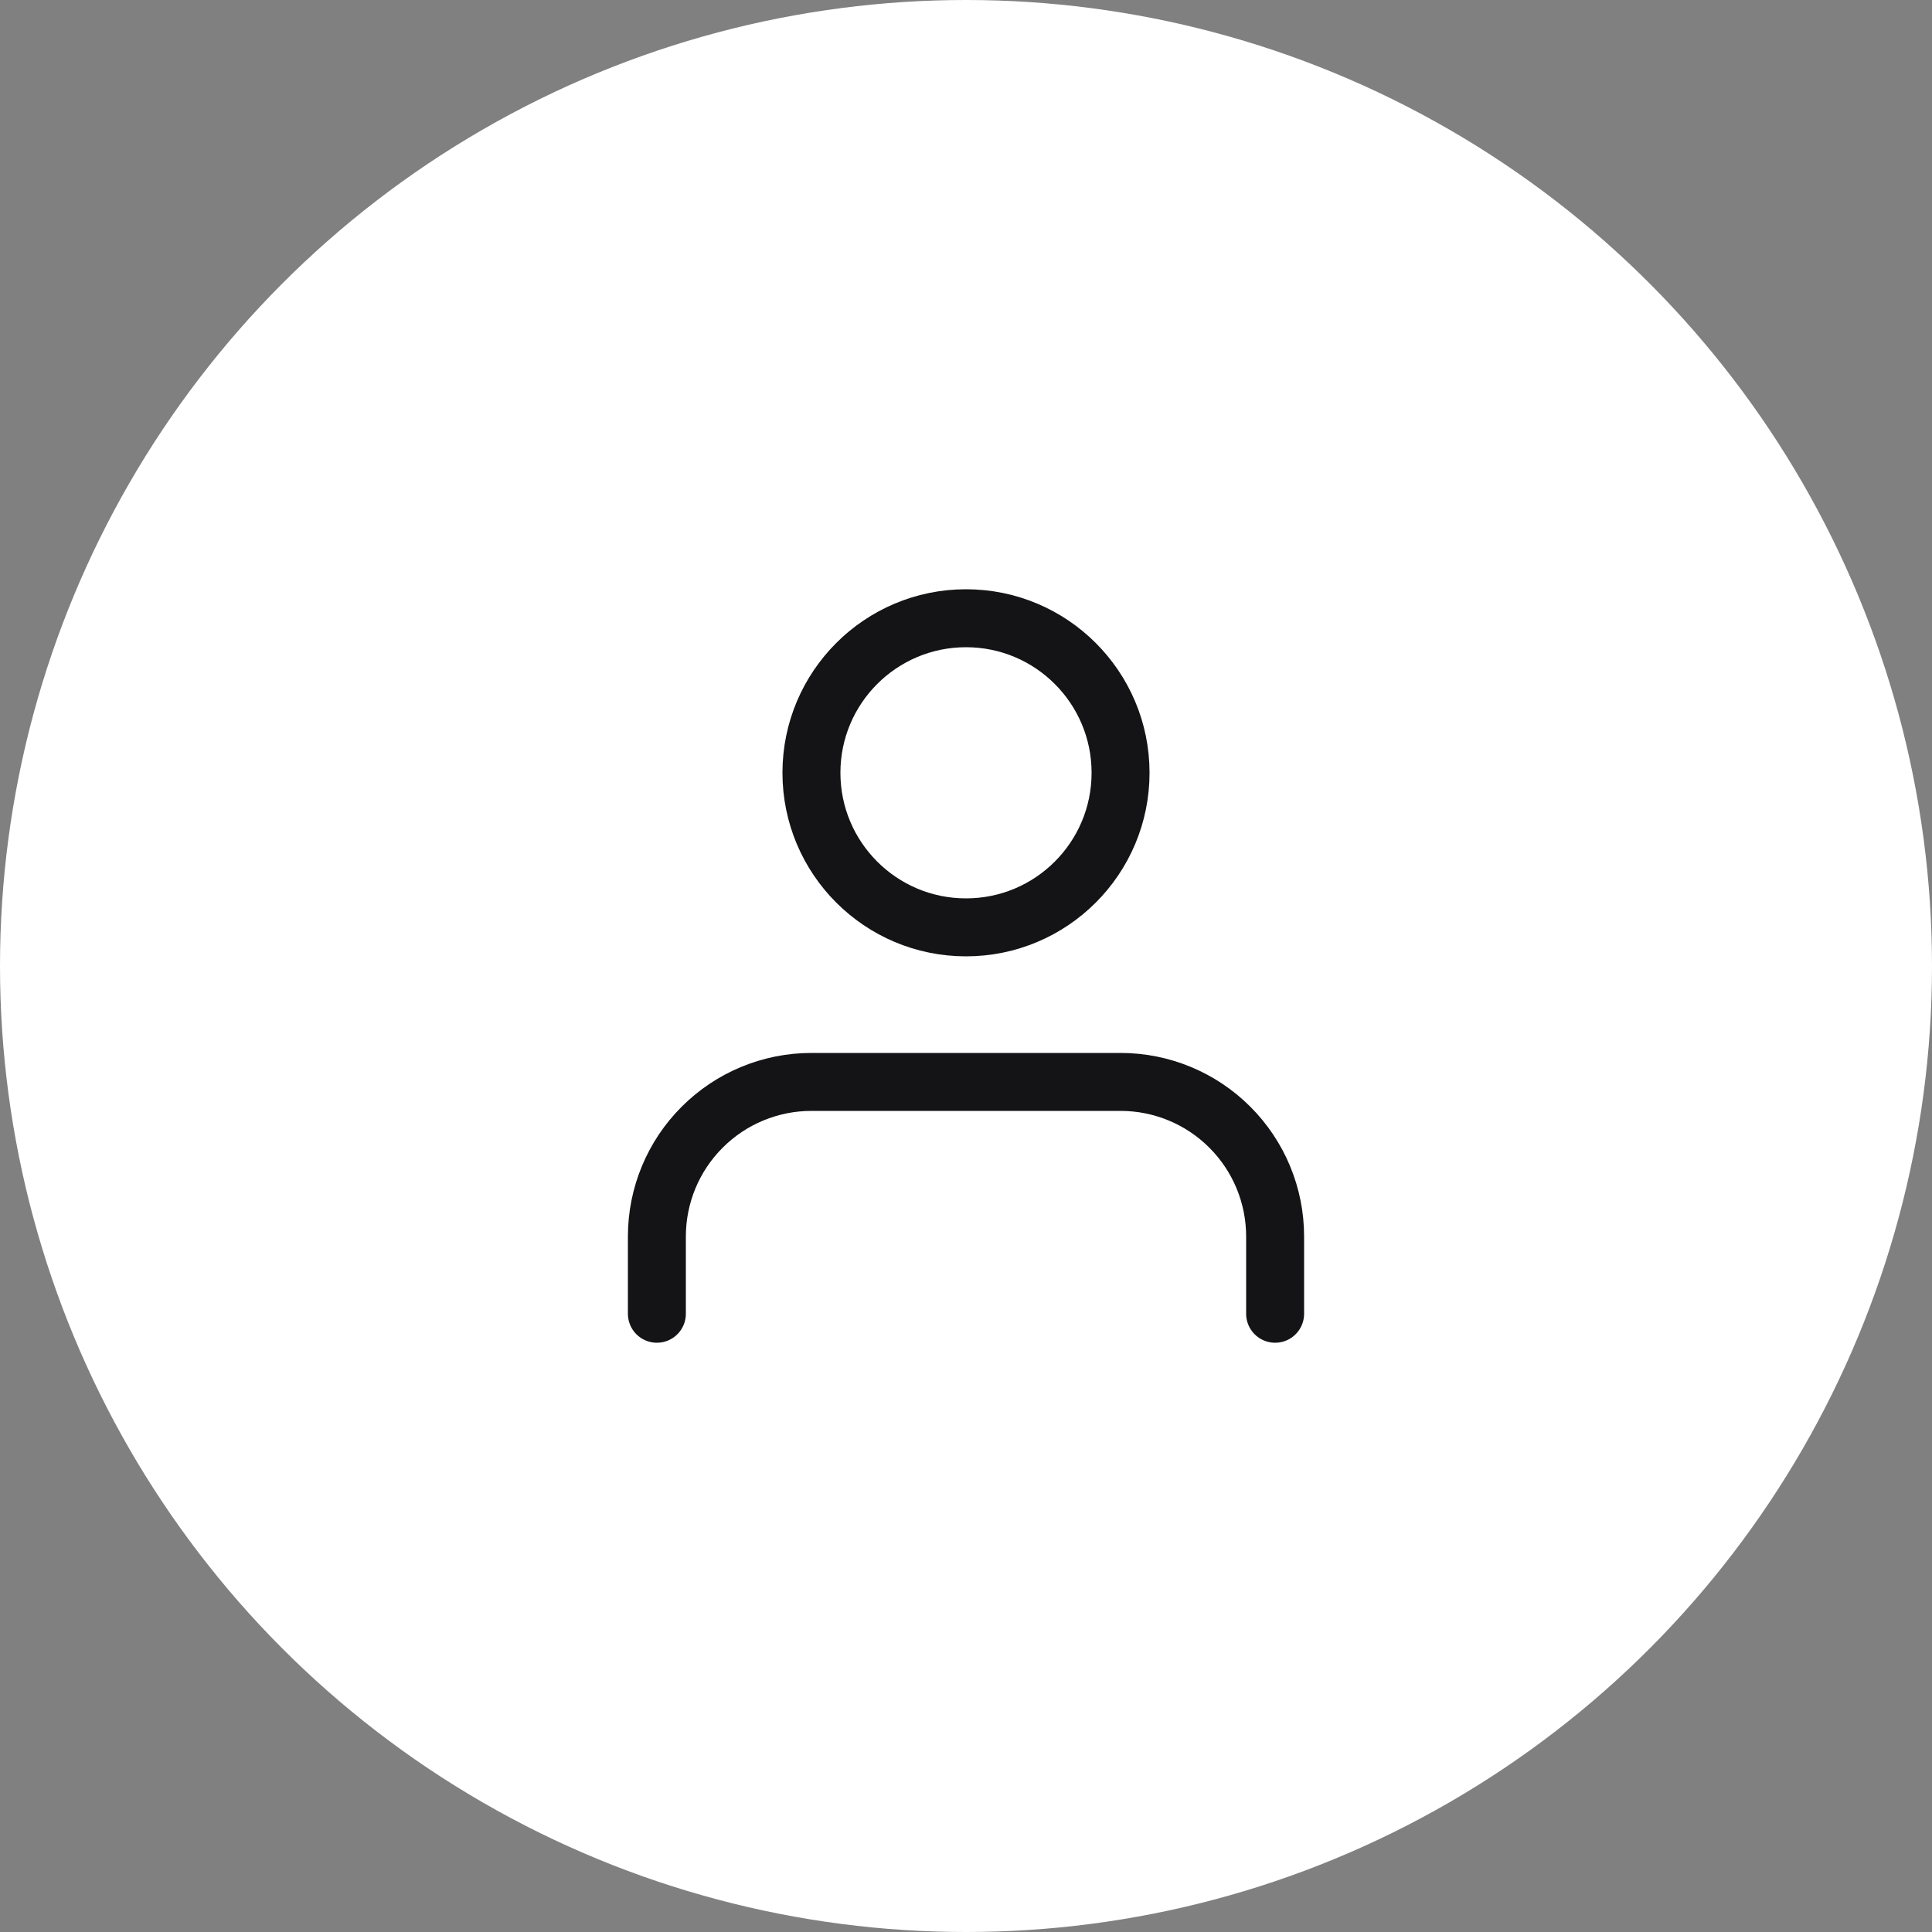 <svg width="50" height="50" viewBox="0 0 50 50" fill="none" xmlns="http://www.w3.org/2000/svg">
<rect x="0" y="0" width="50" height="50" fill="#808080" stroke="none"/>
<circle cx="25" cy="25" r="25" fill="white"/>
<path d="M33 34V32C33 30.939 32.579 29.922 31.828 29.172C31.078 28.421 30.061 28 29 28H21C19.939 28 18.922 28.421 18.172 29.172C17.421 29.922 17 30.939 17 32V34M29 20C29 22.209 27.209 24 25 24C22.791 24 21 22.209 21 20C21 17.791 22.791 16 25 16C27.209 16 29 17.791 29 20Z" stroke="#141416" stroke-width="1.5" stroke-linecap="round" stroke-linejoin="round"/>
</svg>
